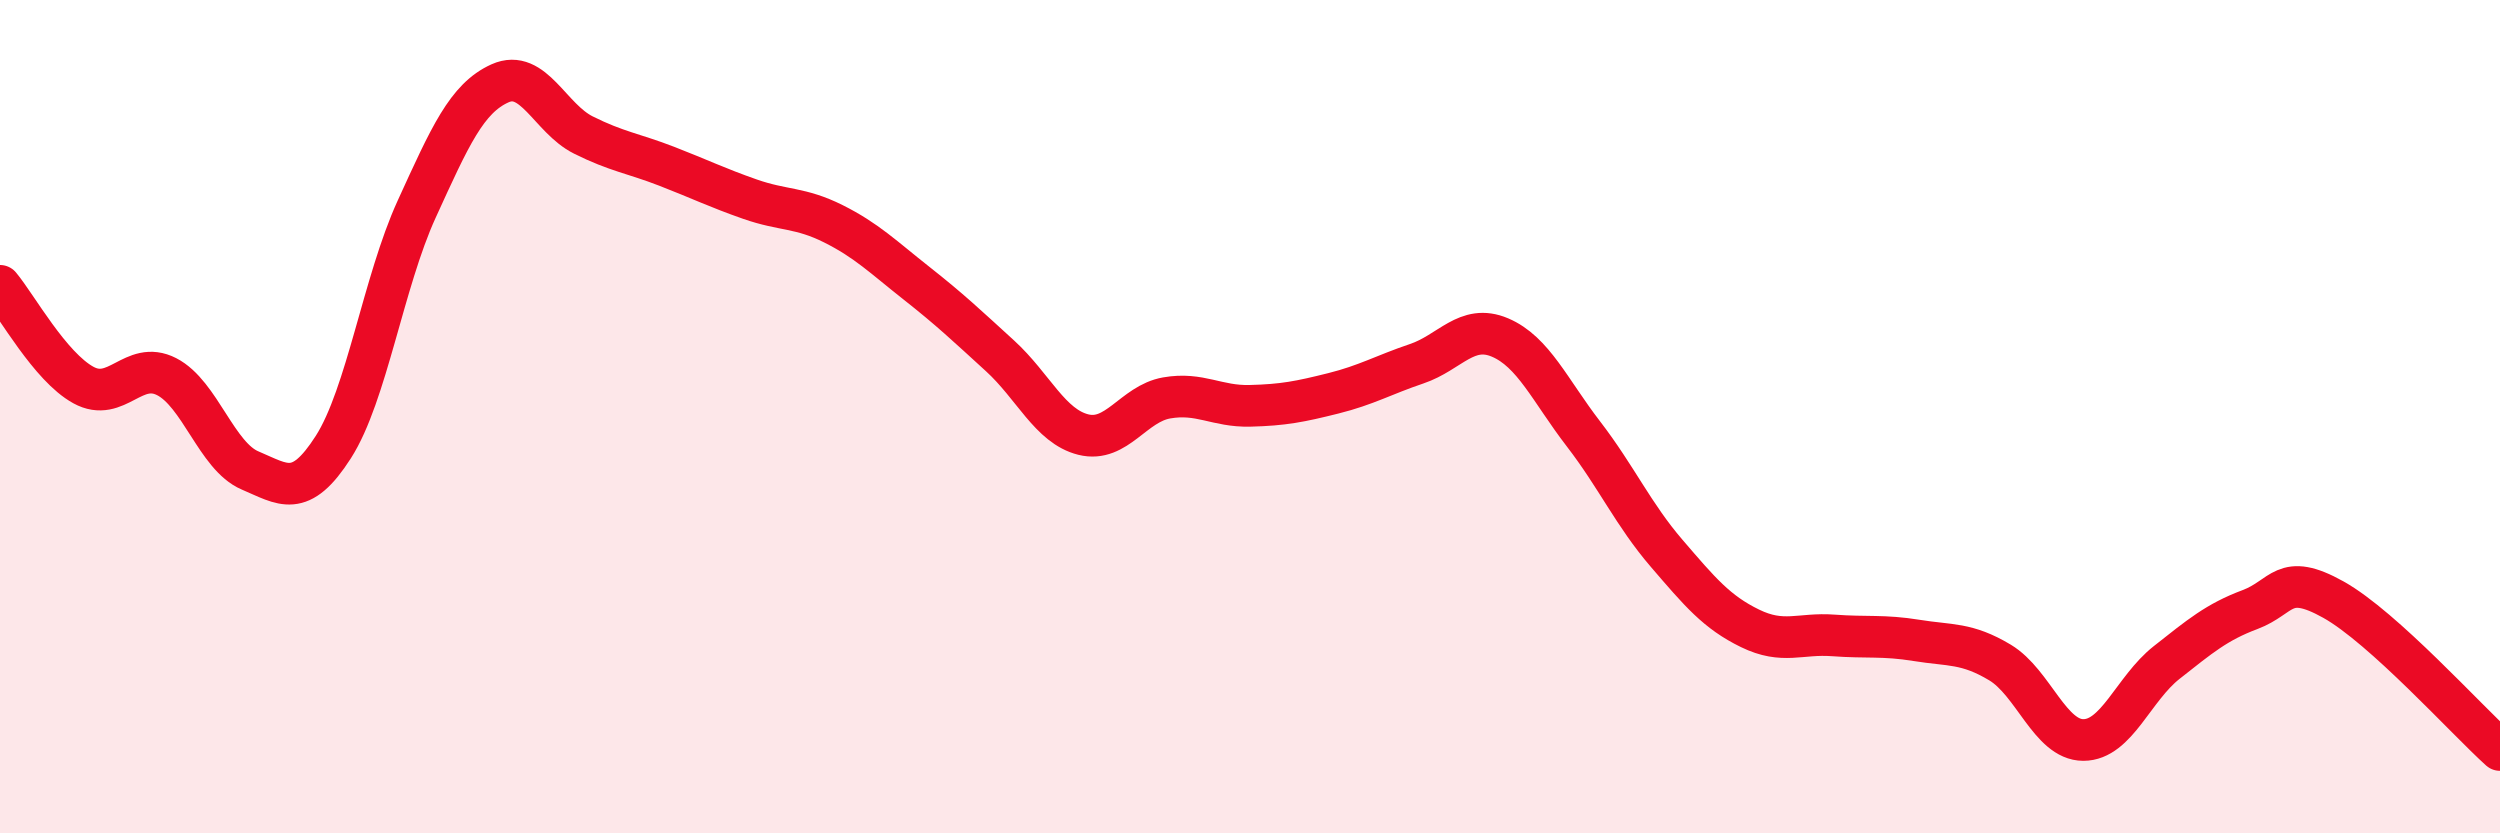 
    <svg width="60" height="20" viewBox="0 0 60 20" xmlns="http://www.w3.org/2000/svg">
      <path
        d="M 0,6.86 C 0.4,7.34 1.2,8.8 2,9.24 C 2.8,9.68 3.2,8.63 4,9.04 C 4.8,9.45 5.2,10.95 6,11.29 C 6.8,11.63 7.2,11.98 8,10.73 C 8.8,9.48 9.2,6.77 10,5.02 C 10.8,3.27 11.2,2.36 12,2 C 12.8,1.64 13.2,2.84 14,3.24 C 14.8,3.64 15.2,3.68 16,3.99 C 16.8,4.3 17.2,4.5 18,4.78 C 18.8,5.06 19.2,4.97 20,5.37 C 20.8,5.77 21.2,6.17 22,6.8 C 22.8,7.43 23.2,7.81 24,8.54 C 24.8,9.27 25.2,10.23 26,10.43 C 26.8,10.63 27.2,9.69 28,9.55 C 28.8,9.41 29.2,9.76 30,9.74 C 30.8,9.72 31.2,9.64 32,9.44 C 32.8,9.24 33.2,9 34,8.73 C 34.8,8.46 35.2,7.76 36,8.1 C 36.8,8.44 37.2,9.37 38,10.41 C 38.8,11.45 39.2,12.35 40,13.28 C 40.8,14.21 41.2,14.69 42,15.08 C 42.8,15.47 43.2,15.19 44,15.25 C 44.8,15.31 45.2,15.24 46,15.37 C 46.8,15.5 47.2,15.42 48,15.9 C 48.8,16.38 49.2,17.76 50,17.76 C 50.8,17.76 51.2,16.53 52,15.9 C 52.8,15.27 53.2,14.93 54,14.63 C 54.8,14.33 54.8,13.72 56,14.39 C 57.2,15.06 59.2,17.28 60,18L60 20L0 20Z"
        fill="#EB0A25"
        opacity="0.1"
        stroke-linecap="round"
        stroke-linejoin="round"
      />
      <path
        d="M 0,6.86 C 0.4,7.34 1.2,8.8 2,9.24 C 2.8,9.68 3.2,8.63 4,9.04 C 4.8,9.45 5.2,10.95 6,11.29 C 6.8,11.63 7.2,11.98 8,10.73 C 8.8,9.48 9.2,6.77 10,5.02 C 10.8,3.27 11.2,2.36 12,2 C 12.8,1.64 13.2,2.84 14,3.24 C 14.8,3.64 15.2,3.68 16,3.99 C 16.8,4.3 17.2,4.5 18,4.78 C 18.8,5.06 19.2,4.97 20,5.37 C 20.8,5.77 21.2,6.17 22,6.8 C 22.8,7.43 23.2,7.81 24,8.54 C 24.8,9.27 25.2,10.23 26,10.43 C 26.8,10.63 27.2,9.69 28,9.55 C 28.8,9.41 29.2,9.76 30,9.74 C 30.8,9.72 31.2,9.64 32,9.44 C 32.8,9.24 33.2,9 34,8.73 C 34.8,8.46 35.2,7.76 36,8.1 C 36.8,8.44 37.2,9.37 38,10.41 C 38.8,11.45 39.2,12.35 40,13.28 C 40.8,14.21 41.2,14.69 42,15.08 C 42.8,15.47 43.2,15.19 44,15.25 C 44.8,15.31 45.2,15.24 46,15.37 C 46.8,15.5 47.2,15.42 48,15.9 C 48.8,16.38 49.2,17.76 50,17.76 C 50.8,17.76 51.2,16.53 52,15.9 C 52.8,15.27 53.2,14.93 54,14.63 C 54.8,14.33 54.8,13.72 56,14.39 C 57.2,15.06 59.2,17.28 60,18"
        stroke="#EB0A25"
        stroke-width="1"
        fill="none"
        stroke-linecap="round"
        stroke-linejoin="round"
      />
    </svg>
  